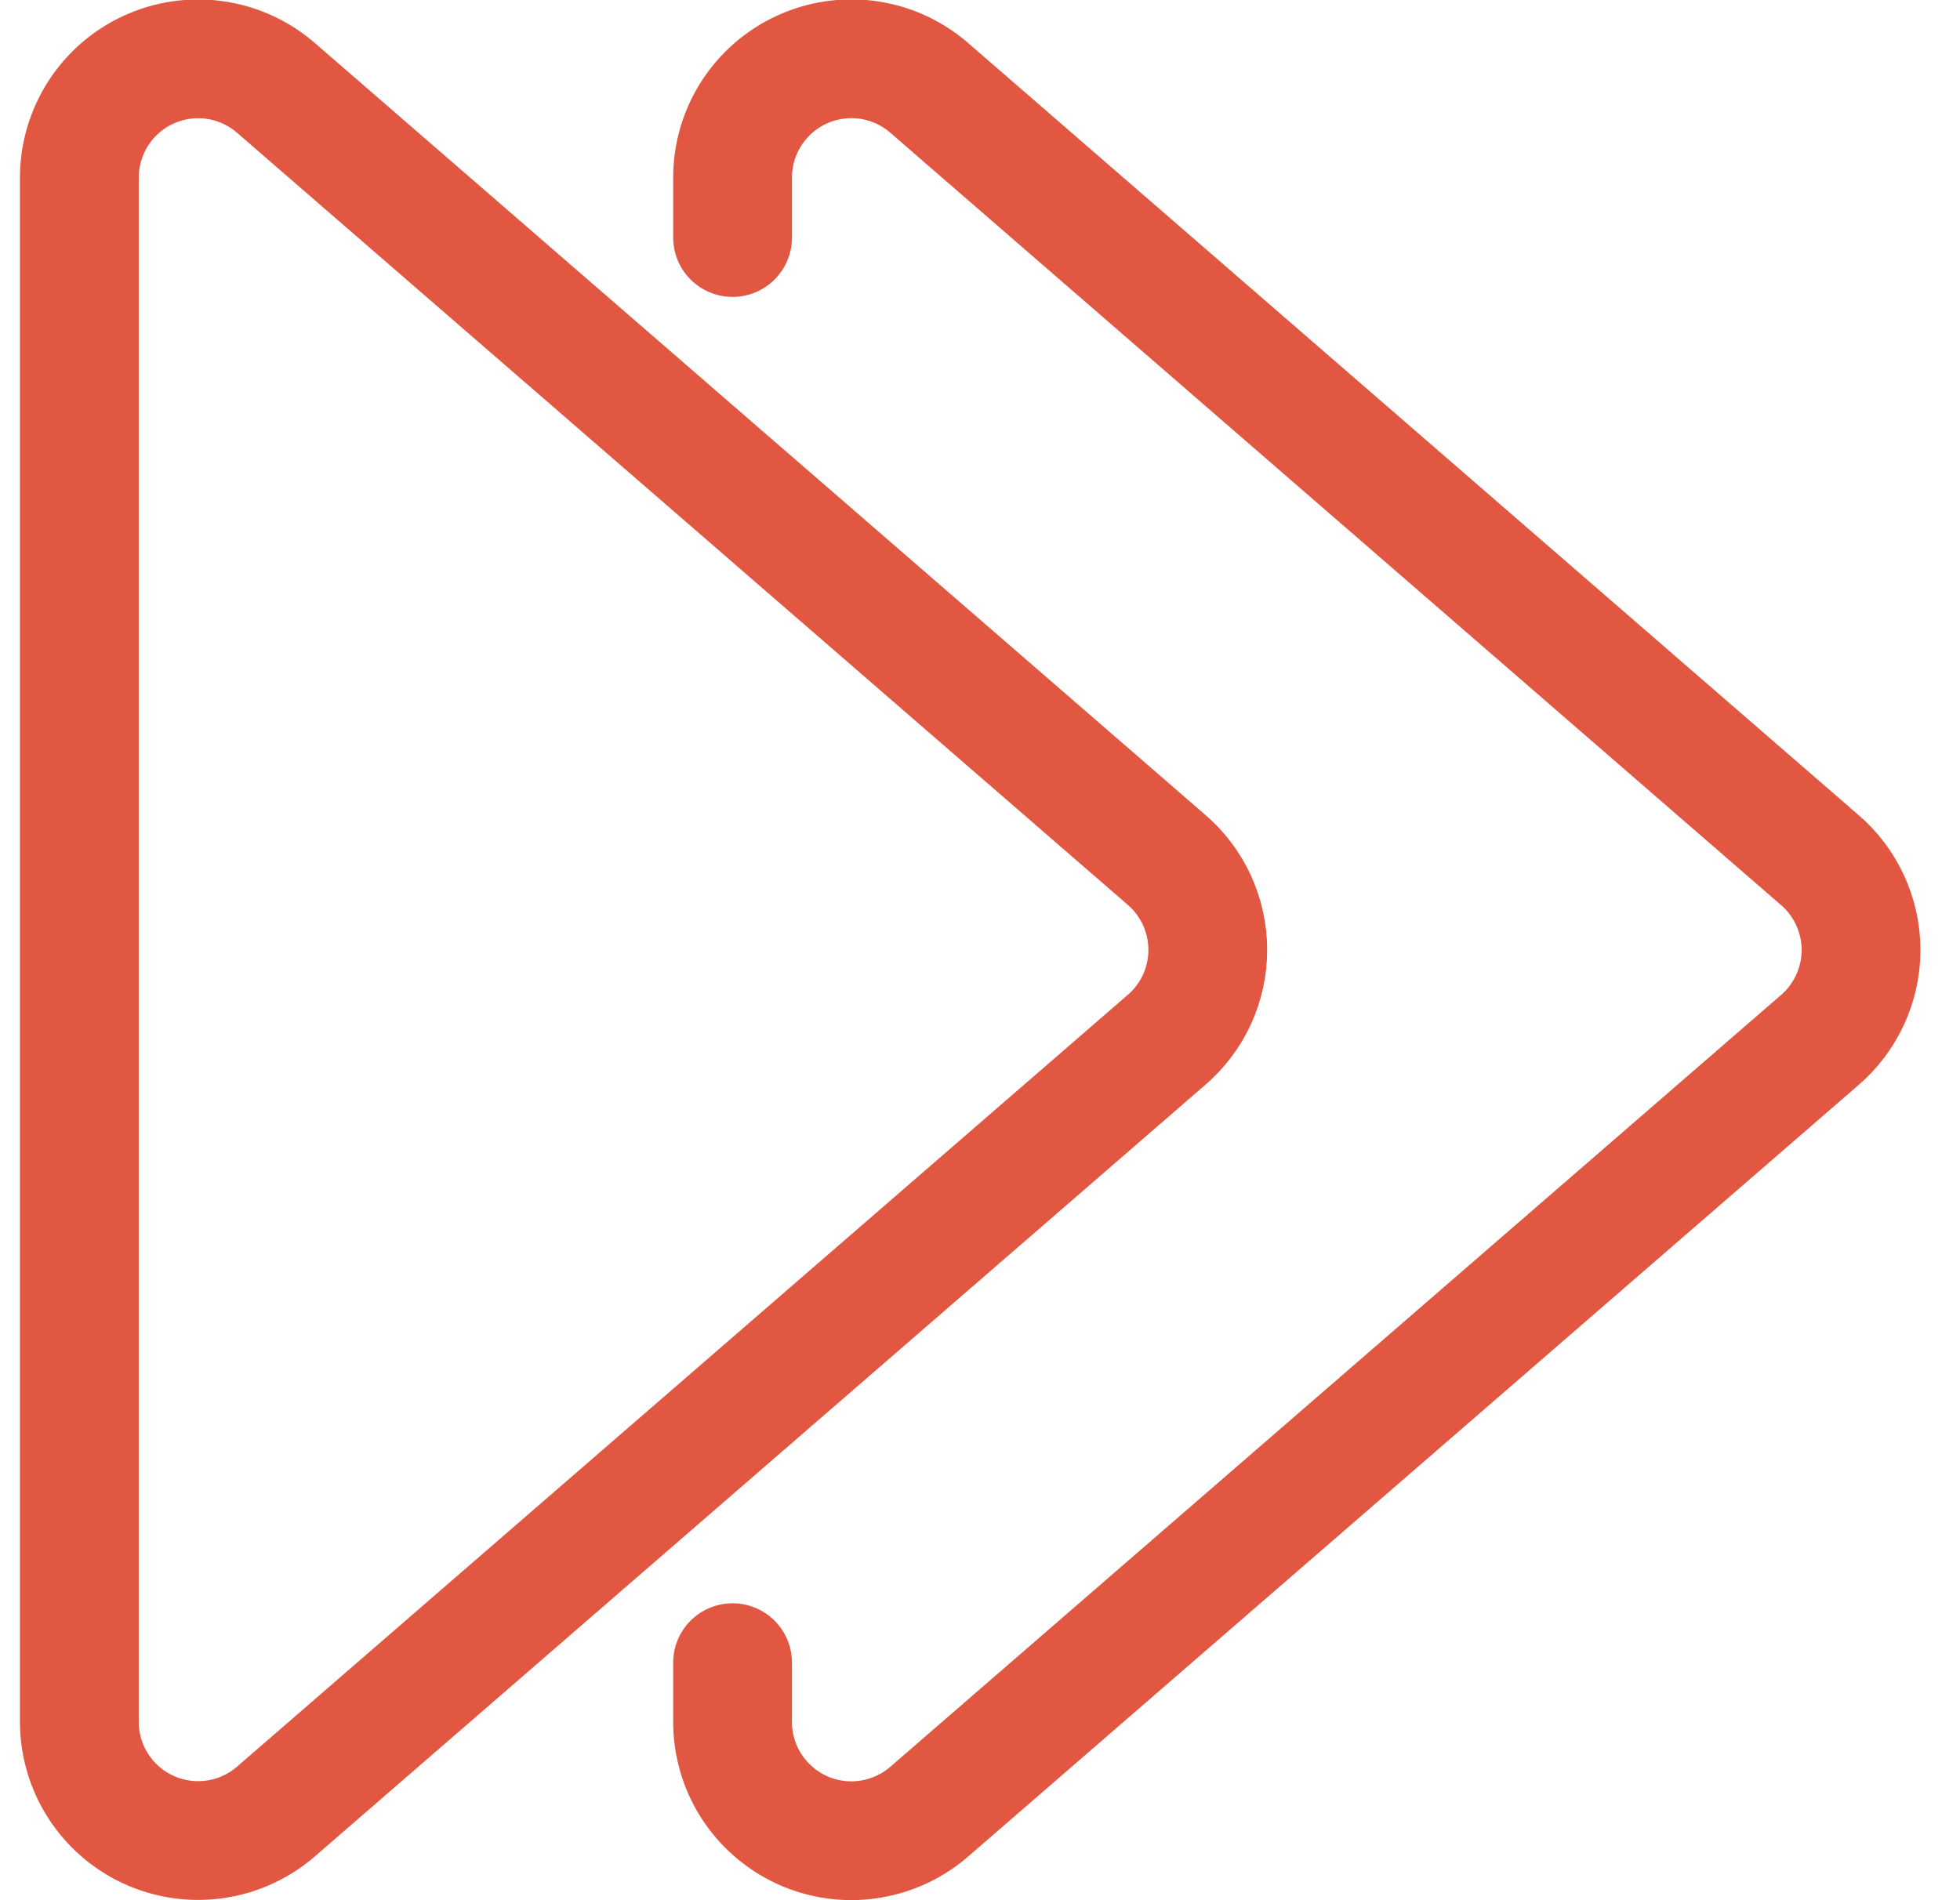 <svg width="33" height="32" viewBox="0 0 33 32" fill="none" xmlns="http://www.w3.org/2000/svg">
<g clip-path="url(#clip0)">
<path d="M19.631 17.52C19.852 17.332 20.029 17.099 20.151 16.836C20.272 16.573 20.335 16.286 20.335 15.996C20.335 15.706 20.272 15.42 20.151 15.157C20.029 14.893 19.852 14.66 19.631 14.472L4.631 1.467C4.339 1.219 3.983 1.061 3.605 1.009C3.226 0.958 2.84 1.016 2.494 1.177C2.147 1.338 1.854 1.595 1.649 1.917C1.444 2.24 1.335 2.614 1.336 2.996V28.996C1.336 29.378 1.445 29.752 1.651 30.073C1.857 30.395 2.15 30.651 2.496 30.811C2.843 30.971 3.228 31.029 3.606 30.977C3.984 30.926 4.34 30.767 4.631 30.52L19.631 17.52Z" stroke="#E15741" stroke-width="2" stroke-linecap="round" stroke-linejoin="round"/>
<path d="M12.334 28V28.999C12.334 29.38 12.443 29.754 12.649 30.076C12.855 30.397 13.148 30.653 13.494 30.814C13.841 30.974 14.226 31.032 14.604 30.98C14.982 30.928 15.338 30.77 15.629 30.523L30.629 17.523C30.85 17.335 31.027 17.101 31.149 16.838C31.27 16.575 31.334 16.289 31.334 15.999C31.334 15.709 31.27 15.422 31.149 15.159C31.027 14.896 30.85 14.662 30.629 14.475L15.63 1.467C15.339 1.219 14.983 1.06 14.604 1.008C14.225 0.957 13.839 1.015 13.492 1.176C13.145 1.337 12.852 1.594 12.647 1.916C12.441 2.239 12.333 2.614 12.334 2.996V4" stroke="#E15741" stroke-width="2" stroke-linecap="round" stroke-linejoin="round"/>
</g>
<defs>
<clipPath id="clip0">
<rect width="32" height="32" fill="white" transform="translate(0.334)"/>
</clipPath>
</defs>
</svg>
